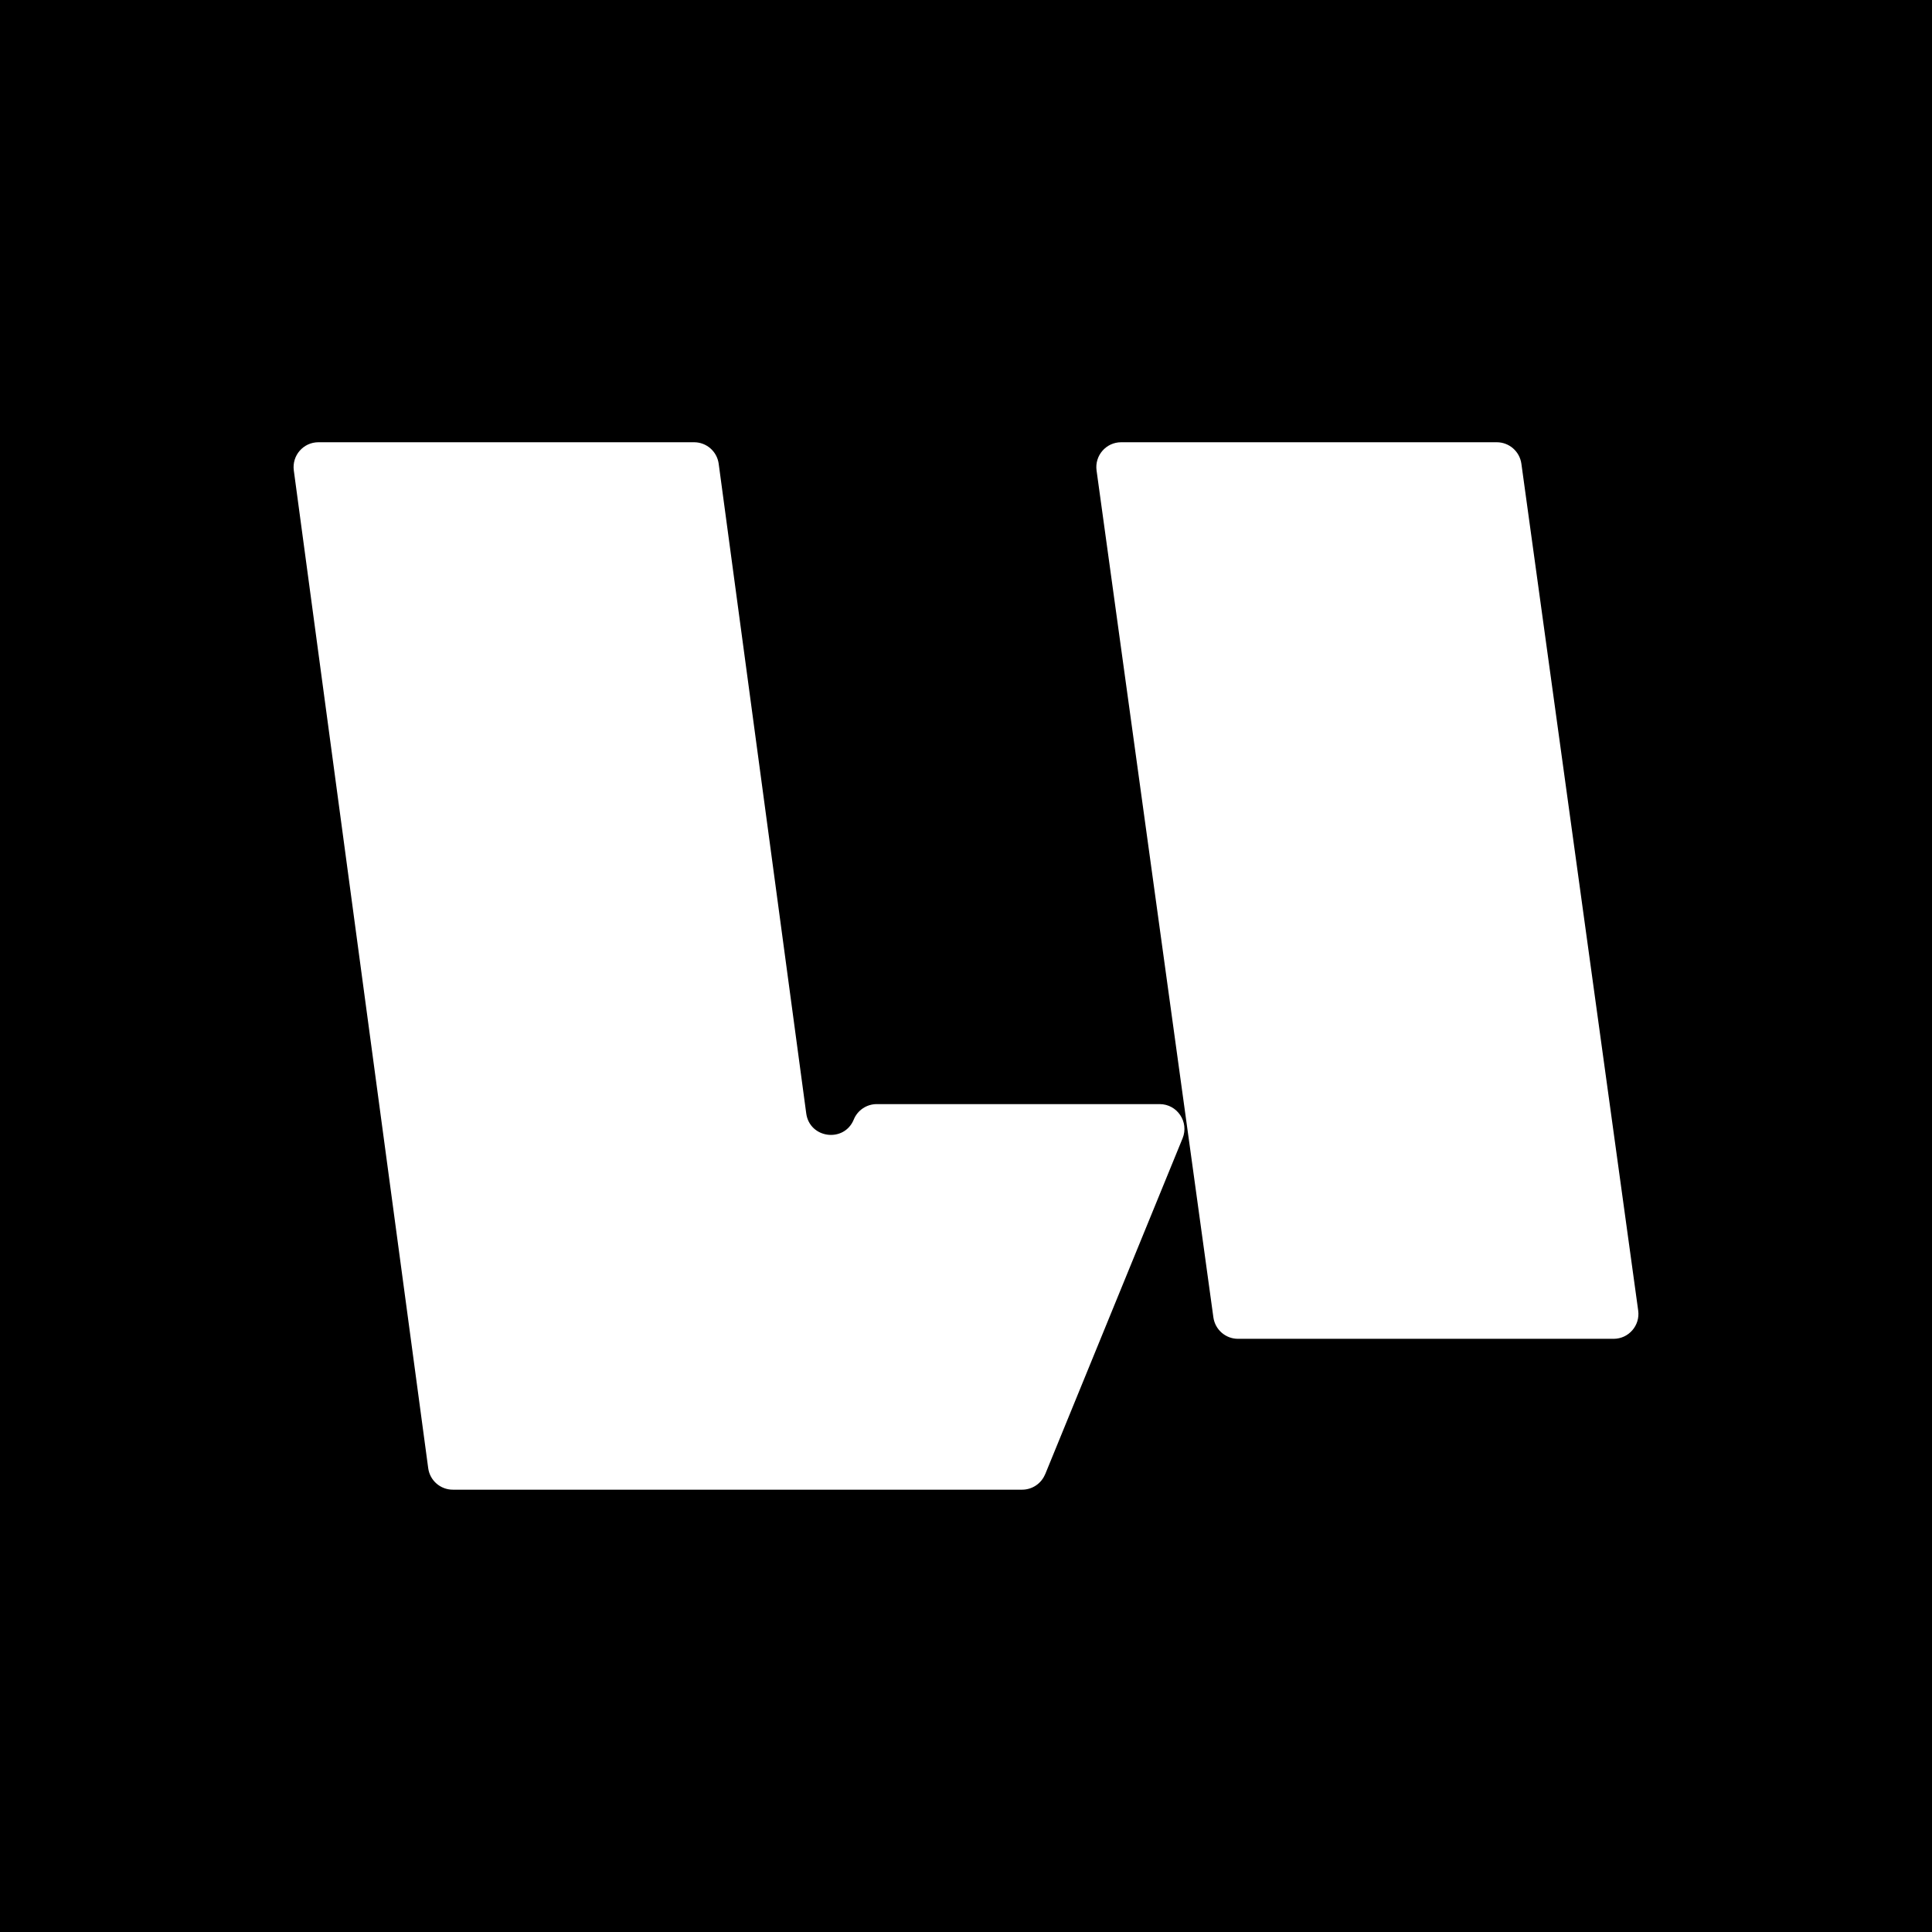 <?xml version="1.0" encoding="UTF-8"?><svg id="_レイヤー_2" xmlns="http://www.w3.org/2000/svg" viewBox="0 0 256 256"><defs><style>.cls-1{fill:#fff;}</style></defs><g id="_レイヤー_1-2"><g><rect width="256" height="256"/><g><path class="cls-1" d="M213.81,177.4h-49.77c-1.64,0-3.03-1.21-3.26-2.84l-15.48-112.22c-.27-1.97,1.26-3.74,3.26-3.74h49.77c1.64,0,3.03,1.21,3.26,2.84l15.48,112.22c.27,1.97-1.26,3.74-3.26,3.74Z"/><path class="cls-1" d="M138.49,195.35l18.21-44.52c.88-2.16-.71-4.53-3.04-4.53h-37.49c-1.33,0-2.54,.81-3.04,2.04h0c-1.27,3.11-5.85,2.53-6.3-.81l-11.6-86.08c-.22-1.63-1.61-2.85-3.26-2.85H42.19c-1.99,0-3.52,1.75-3.26,3.73l17.81,132.21c.22,1.63,1.61,2.85,3.26,2.85h75.44c1.33,0,2.54-.81,3.04-2.04Z"/></g></g></g></svg>